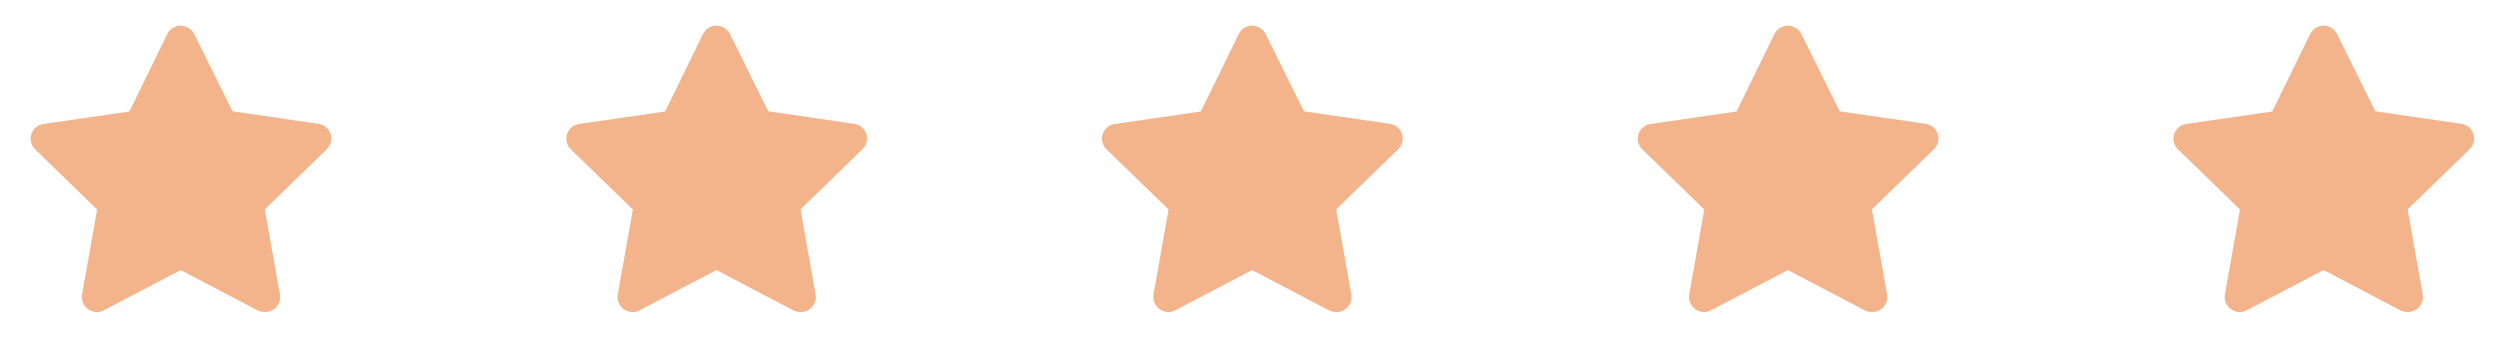 <svg xmlns="http://www.w3.org/2000/svg" width="308" height="44" viewBox="0 0 308 44"><g id="Stars" transform="translate(-960 -3551)"><g id="star_1_" data-name="star (1)" transform="translate(960 3550.533)"><g id="Group_32" data-name="Group 32" transform="translate(0 0.426)"><rect id="Rectangle_36" data-name="Rectangle 36" width="44" height="44" transform="translate(44 0.041) rotate(90)" fill="#f3b48b" opacity="0"></rect><path id="Path_22" data-name="Path 22" d="M30.842,37.26a1.856,1.856,0,0,1-.854-.2L20.525,32.1l-9.464,4.954a1.856,1.856,0,0,1-2.691-1.967l1.856-10.447L2.581,17.22A1.828,1.828,0,0,1,3.62,14.1L14.2,12.562l4.658-9.519a1.856,1.856,0,0,1,3.34,0l4.713,9.5,10.577,1.54A1.828,1.828,0,0,1,38.524,17.2l-7.645,7.422L32.735,35.07a1.836,1.836,0,0,1-1.893,2.19Z" transform="translate(1.742 1.214)" fill="#f3b48b"></path></g></g><g id="star_1_2" data-name="star (1)" transform="translate(1026 3550.533)"><g id="Group_32-2" data-name="Group 32" transform="translate(0 0.426)"><rect id="Rectangle_36-2" data-name="Rectangle 36" width="44" height="44" transform="translate(44 0.041) rotate(90)" fill="#f3b48b" opacity="0"></rect><path id="Path_22-2" data-name="Path 22" d="M30.842,37.26a1.856,1.856,0,0,1-.854-.2L20.525,32.1l-9.464,4.954a1.856,1.856,0,0,1-2.691-1.967l1.856-10.447L2.581,17.22A1.828,1.828,0,0,1,3.62,14.1L14.2,12.562l4.658-9.519a1.856,1.856,0,0,1,3.34,0l4.713,9.5,10.577,1.54A1.828,1.828,0,0,1,38.524,17.2l-7.645,7.422L32.735,35.07a1.836,1.836,0,0,1-1.893,2.19Z" transform="translate(1.742 1.214)" fill="#f3b48b"></path></g></g><g id="star_1_3" data-name="star (1)" transform="translate(1092 3550.533)"><g id="Group_32-3" data-name="Group 32" transform="translate(0 0.426)"><rect id="Rectangle_36-3" data-name="Rectangle 36" width="44" height="44" transform="translate(44 0.041) rotate(90)" fill="#f3b48b" opacity="0"></rect><path id="Path_22-3" data-name="Path 22" d="M30.842,37.26a1.856,1.856,0,0,1-.854-.2L20.525,32.1l-9.464,4.954a1.856,1.856,0,0,1-2.691-1.967l1.856-10.447L2.581,17.22A1.828,1.828,0,0,1,3.62,14.1L14.2,12.562l4.658-9.519a1.856,1.856,0,0,1,3.34,0l4.713,9.5,10.577,1.54A1.828,1.828,0,0,1,38.524,17.2l-7.645,7.422L32.735,35.07a1.836,1.836,0,0,1-1.893,2.19Z" transform="translate(1.742 1.214)" fill="#f3b48b"></path></g></g><g id="star_1_4" data-name="star (1)" transform="translate(1158 3550.533)"><g id="Group_32-4" data-name="Group 32" transform="translate(0 0.426)"><rect id="Rectangle_36-4" data-name="Rectangle 36" width="44" height="44" transform="translate(44 0.041) rotate(90)" fill="#f3b48b" opacity="0"></rect><path id="Path_22-4" data-name="Path 22" d="M30.842,37.26a1.856,1.856,0,0,1-.854-.2L20.525,32.1l-9.464,4.954a1.856,1.856,0,0,1-2.691-1.967l1.856-10.447L2.581,17.22A1.828,1.828,0,0,1,3.62,14.1L14.2,12.562l4.658-9.519a1.856,1.856,0,0,1,3.34,0l4.713,9.5,10.577,1.54A1.828,1.828,0,0,1,38.524,17.2l-7.645,7.422L32.735,35.07a1.836,1.836,0,0,1-1.893,2.19Z" transform="translate(1.742 1.214)" fill="#f3b48b"></path></g></g><g id="star_1_5" data-name="star (1)" transform="translate(1224 3550.533)"><g id="Group_32-5" data-name="Group 32" transform="translate(0 0.426)"><rect id="Rectangle_36-5" data-name="Rectangle 36" width="44" height="44" transform="translate(44 0.041) rotate(90)" fill="#f3b48b" opacity="0"></rect><path id="Path_22-5" data-name="Path 22" d="M30.842,37.26a1.856,1.856,0,0,1-.854-.2L20.525,32.1l-9.464,4.954a1.856,1.856,0,0,1-2.691-1.967l1.856-10.447L2.581,17.22A1.828,1.828,0,0,1,3.62,14.1L14.2,12.562l4.658-9.519a1.856,1.856,0,0,1,3.34,0l4.713,9.5,10.577,1.54A1.828,1.828,0,0,1,38.524,17.2l-7.645,7.422L32.735,35.07a1.836,1.836,0,0,1-1.893,2.19Z" transform="translate(1.742 1.214)" fill="#f3b48b"></path></g></g></g></svg>